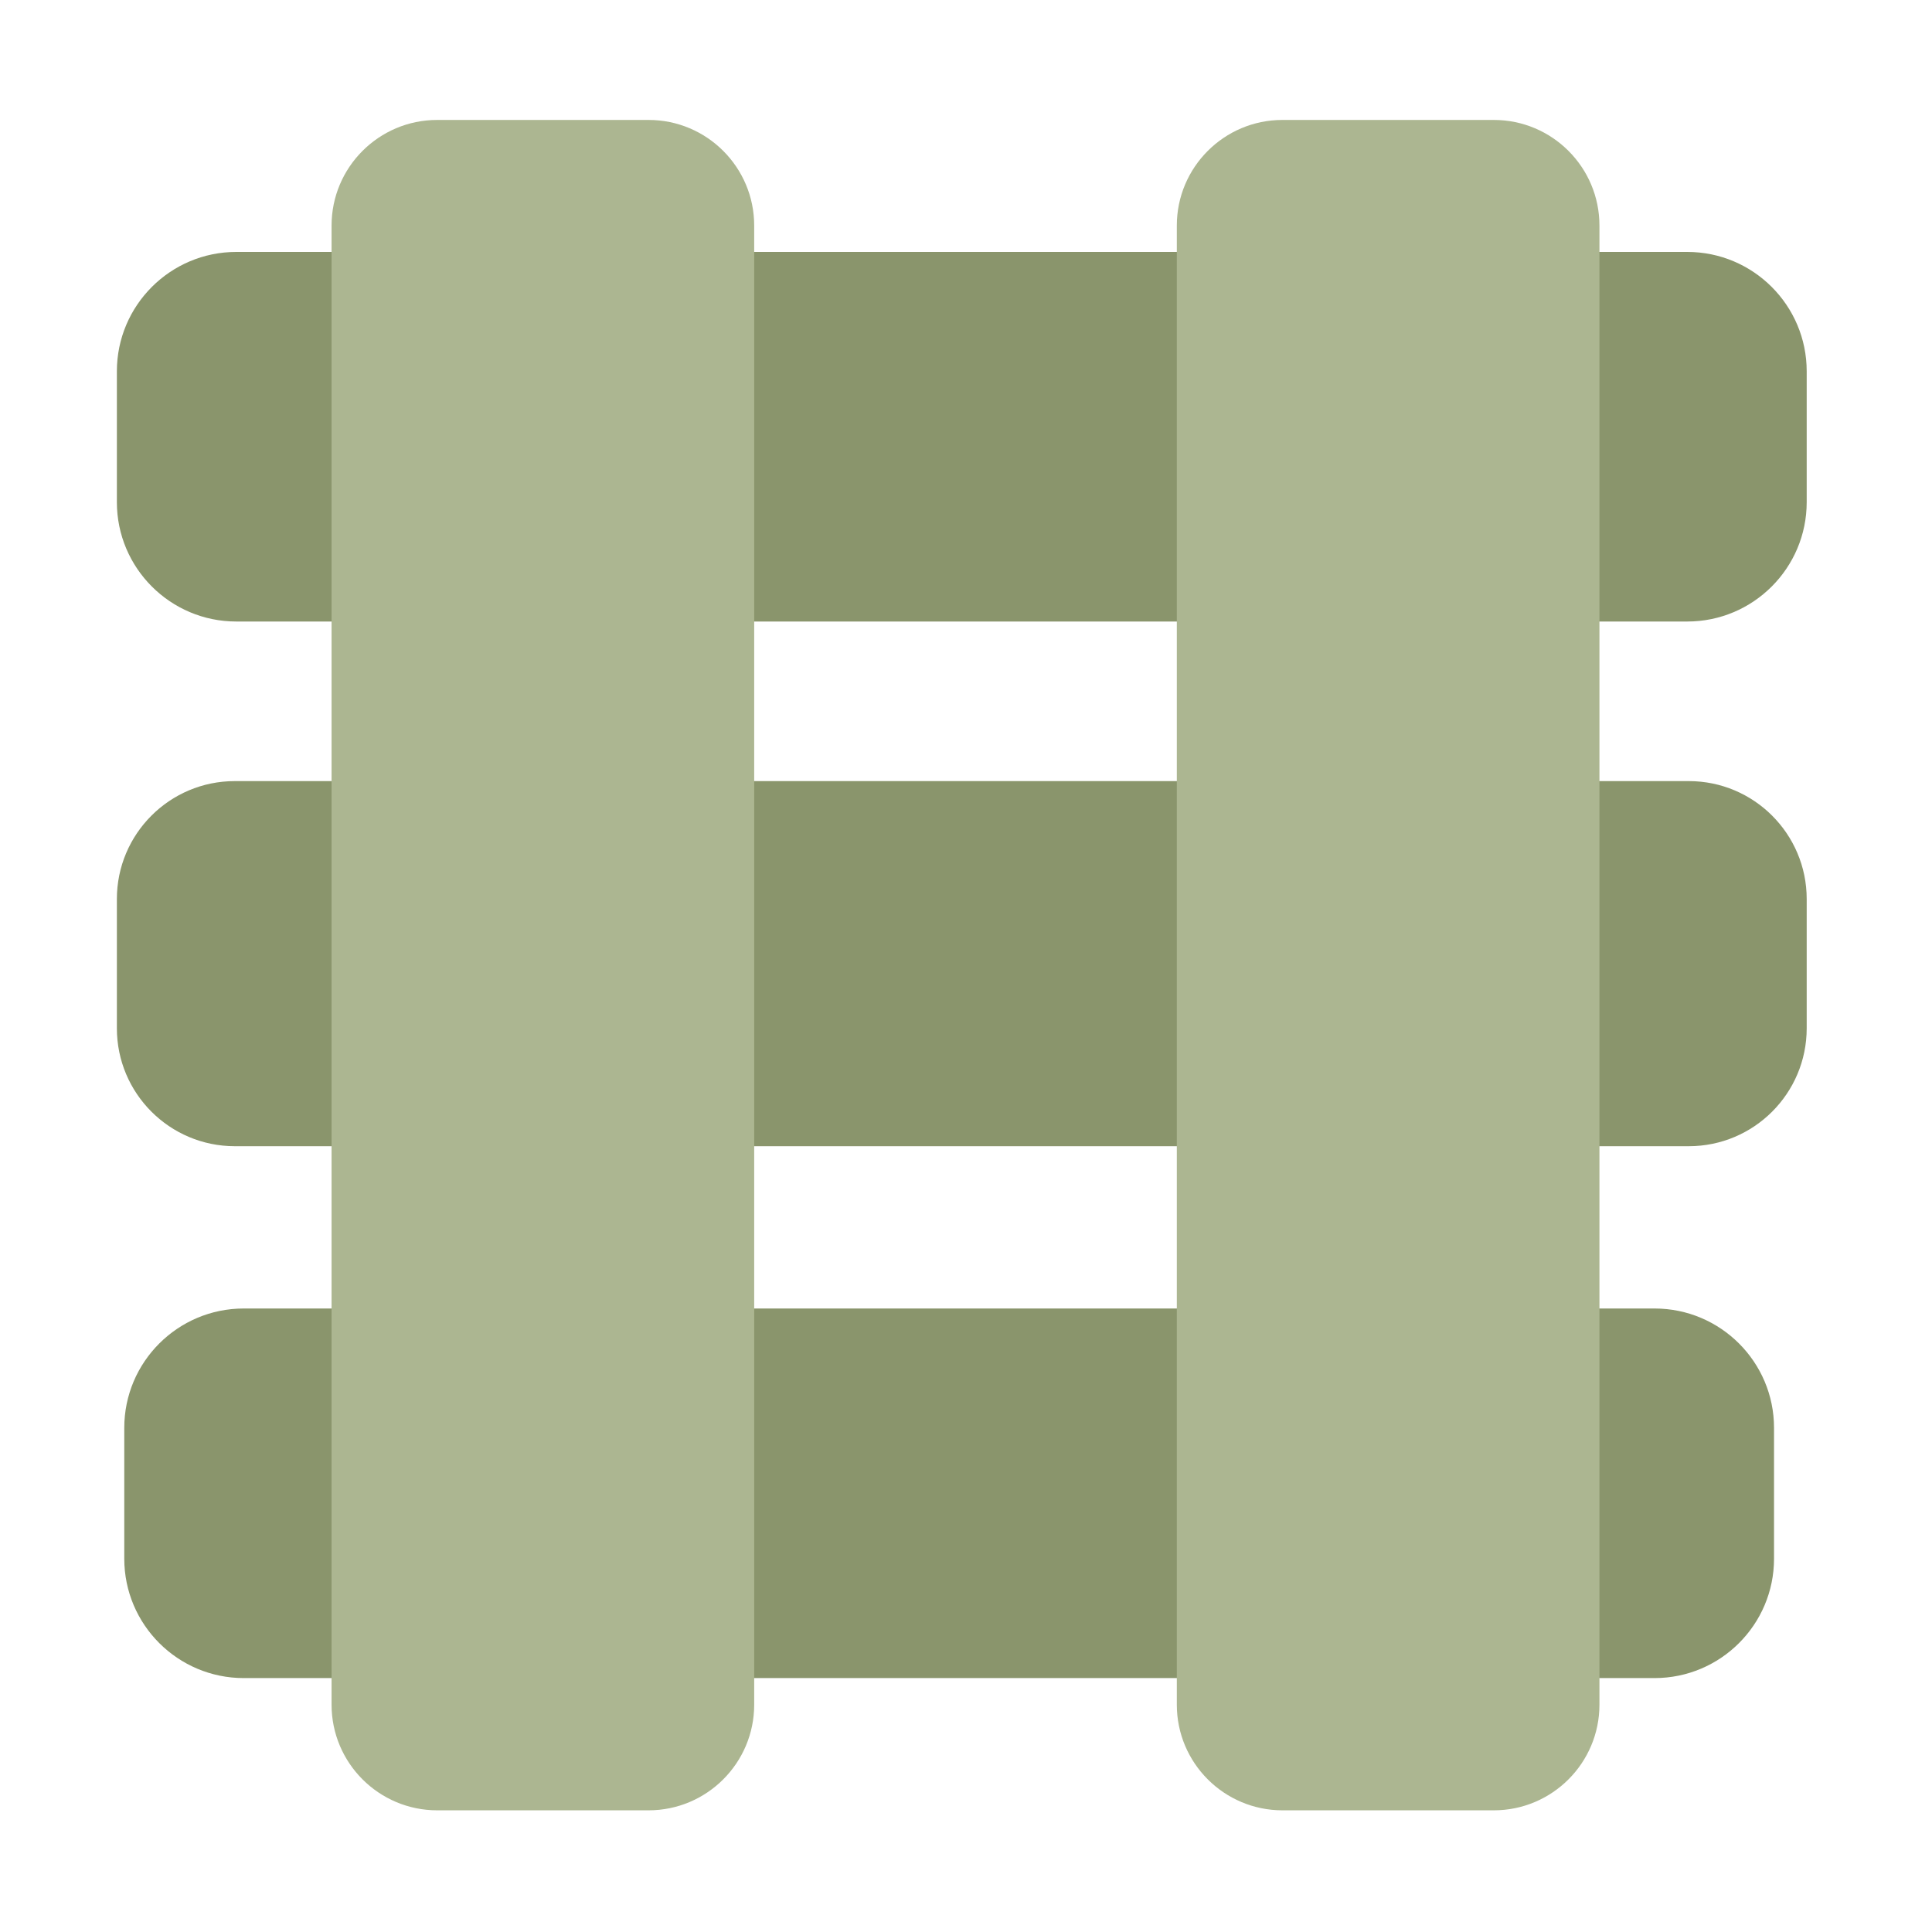 <?xml version="1.0" encoding="UTF-8"?>
<svg xmlns="http://www.w3.org/2000/svg" xmlns:xlink="http://www.w3.org/1999/xlink" xmlns:serif="http://www.serif.com/" width="100%" height="100%" viewBox="0 0 160 160" version="1.1" xml:space="preserve" style="fill-rule:evenodd;clip-rule:evenodd;stroke-linejoin:round;stroke-miterlimit:2;">
    <g transform="matrix(1.75,0,0,1.75,-882.541,-357.5)">
        <g id="PKP">
            <g transform="matrix(3.332,0,0,0.33,-1156.16,143.608)">
                <path d="M524,237.12C524,227.671 523.24,220 522.304,220L501.696,220C500.76,220 500,227.671 500,237.12L500,255.88C500,265.329 500.76,273 501.696,273L522.304,273C523.24,273 524,265.329 524,255.88L524,237.12Z" style="fill:rgb(138,149,108);"></path>
            </g>
            <g transform="matrix(3.332,0,0,0.326,-1156.16,169.53)">
                <path d="M524,237.12C524,227.671 523.25,220 522.325,220L501.675,220C500.75,220 500,227.671 500,237.12L500,255.88C500,265.329 500.75,273 501.675,273L522.325,273C523.25,273 524,265.329 524,255.88L524,237.12Z" style="fill:rgb(138,149,108);"></path>
            </g>
            <g transform="matrix(3.253,0,0,0.33,-1116.31,193.608)">
                <path d="M524,237.12C524,227.671 523.221,220 522.262,220L501.738,220C500.779,220 500,227.671 500,237.12L500,255.88C500,265.329 500.779,273 501.738,273L522.262,273C523.221,273 524,265.329 524,255.88L524,237.12Z" style="fill:rgb(138,149,108);"></path>
            </g>
            <g transform="matrix(1,0,0,2.29,-1,-316.894)">
                <path d="M541,232.251C541,231.046 538.76,230.068 536,230.068L526,230.068C523.24,230.068 521,231.046 521,232.251L521,262.817C521,264.022 523.24,265 526,265L536,265C538.76,265 541,264.022 541,262.817L541,232.251Z" style="fill:rgb(172,182,145);"></path>
            </g>
            <g transform="matrix(1,0,0,2.29,39,-316.894)">
                <path d="M541,232.251C541,231.046 538.76,230.068 536,230.068L526,230.068C523.24,230.068 521,231.046 521,232.251L521,262.817C521,264.022 523.24,265 526,265L536,265C538.76,265 541,264.022 541,262.817L541,232.251Z" style="fill:rgb(172,182,145);"></path>
            </g>
        </g>
    </g>
</svg>
